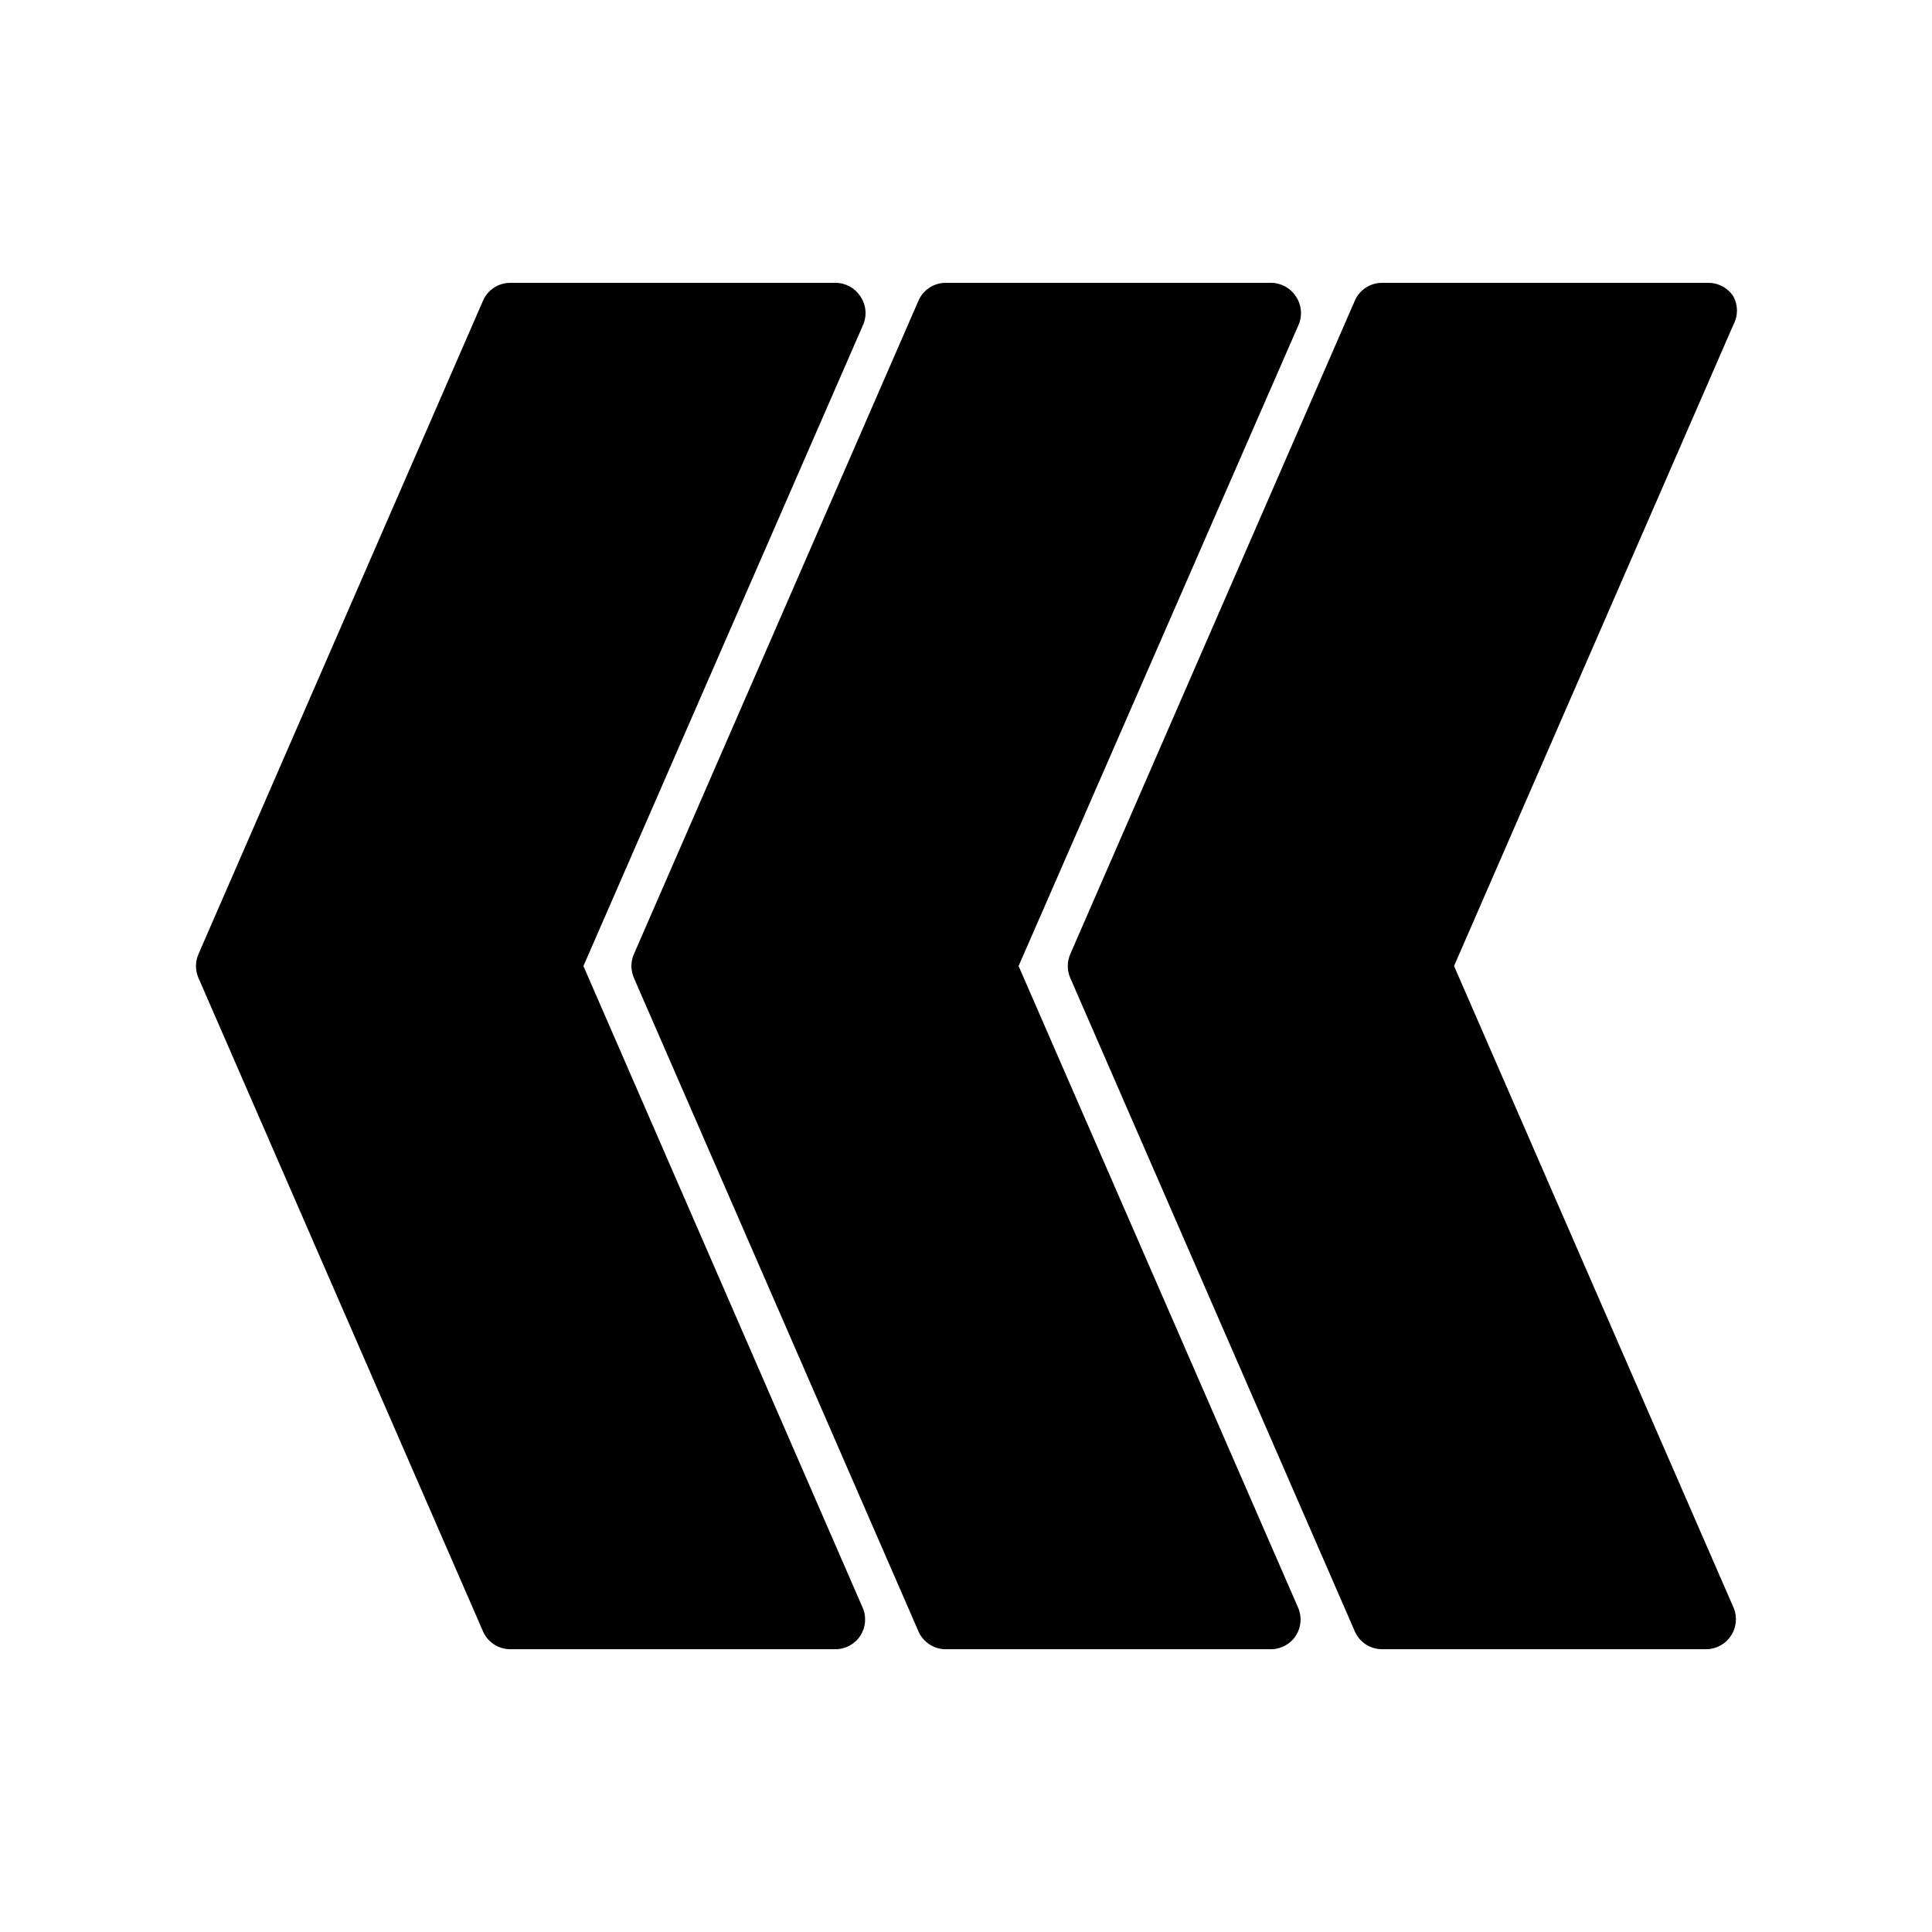<?xml version="1.0" encoding="UTF-8"?>
<!-- Uploaded to: SVG Repo, www.svgrepo.com, Generator: SVG Repo Mixer Tools -->
<svg fill="#000000" width="800px" height="800px" version="1.1" viewBox="144 144 512 512" xmlns="http://www.w3.org/2000/svg">
 <g>
  <path d="m372.61 570.04c1.066 2.438 0.828 5.25-0.633 7.477-1.461 2.223-3.949 3.555-6.609 3.543h-86.121c-3.141 0.012-5.988-1.844-7.242-4.723l-75.414-173.18c-0.875-2.008-0.875-4.289 0-6.297l75.414-173.18v-0.004c1.254-2.875 4.102-4.734 7.242-4.723h86.121c2.66-0.012 5.148 1.32 6.609 3.543 1.609 2.32 1.848 5.324 0.633 7.871l-74 169.64z"/>
  <path d="m488.01 570.04c1.066 2.438 0.832 5.25-0.629 7.477-1.465 2.223-3.953 3.555-6.613 3.543h-86.121c-3.141 0.012-5.984-1.844-7.242-4.723l-75.414-173.18c-0.875-2.008-0.875-4.289 0-6.297l75.414-173.18v-0.004c1.258-2.875 4.102-4.734 7.242-4.723h86.121c2.66-0.012 5.148 1.32 6.613 3.543 1.605 2.32 1.844 5.324 0.629 7.871l-74.074 169.64z"/>
  <path d="m603.41 229.96-74.074 170.04 74.074 170.04c1.047 2.449 0.781 5.266-0.707 7.477-1.449 2.199-3.902 3.531-6.535 3.543h-85.961c-3.113-0.02-5.918-1.871-7.164-4.723l-75.414-173.18c-0.875-2.008-0.875-4.289 0-6.297l75.414-173.18v-0.004c1.246-2.852 4.051-4.703 7.164-4.723h86.594c2.633 0.016 5.082 1.344 6.531 3.543 1.285 2.32 1.316 5.133 0.078 7.477z"/>
 </g>
</svg>